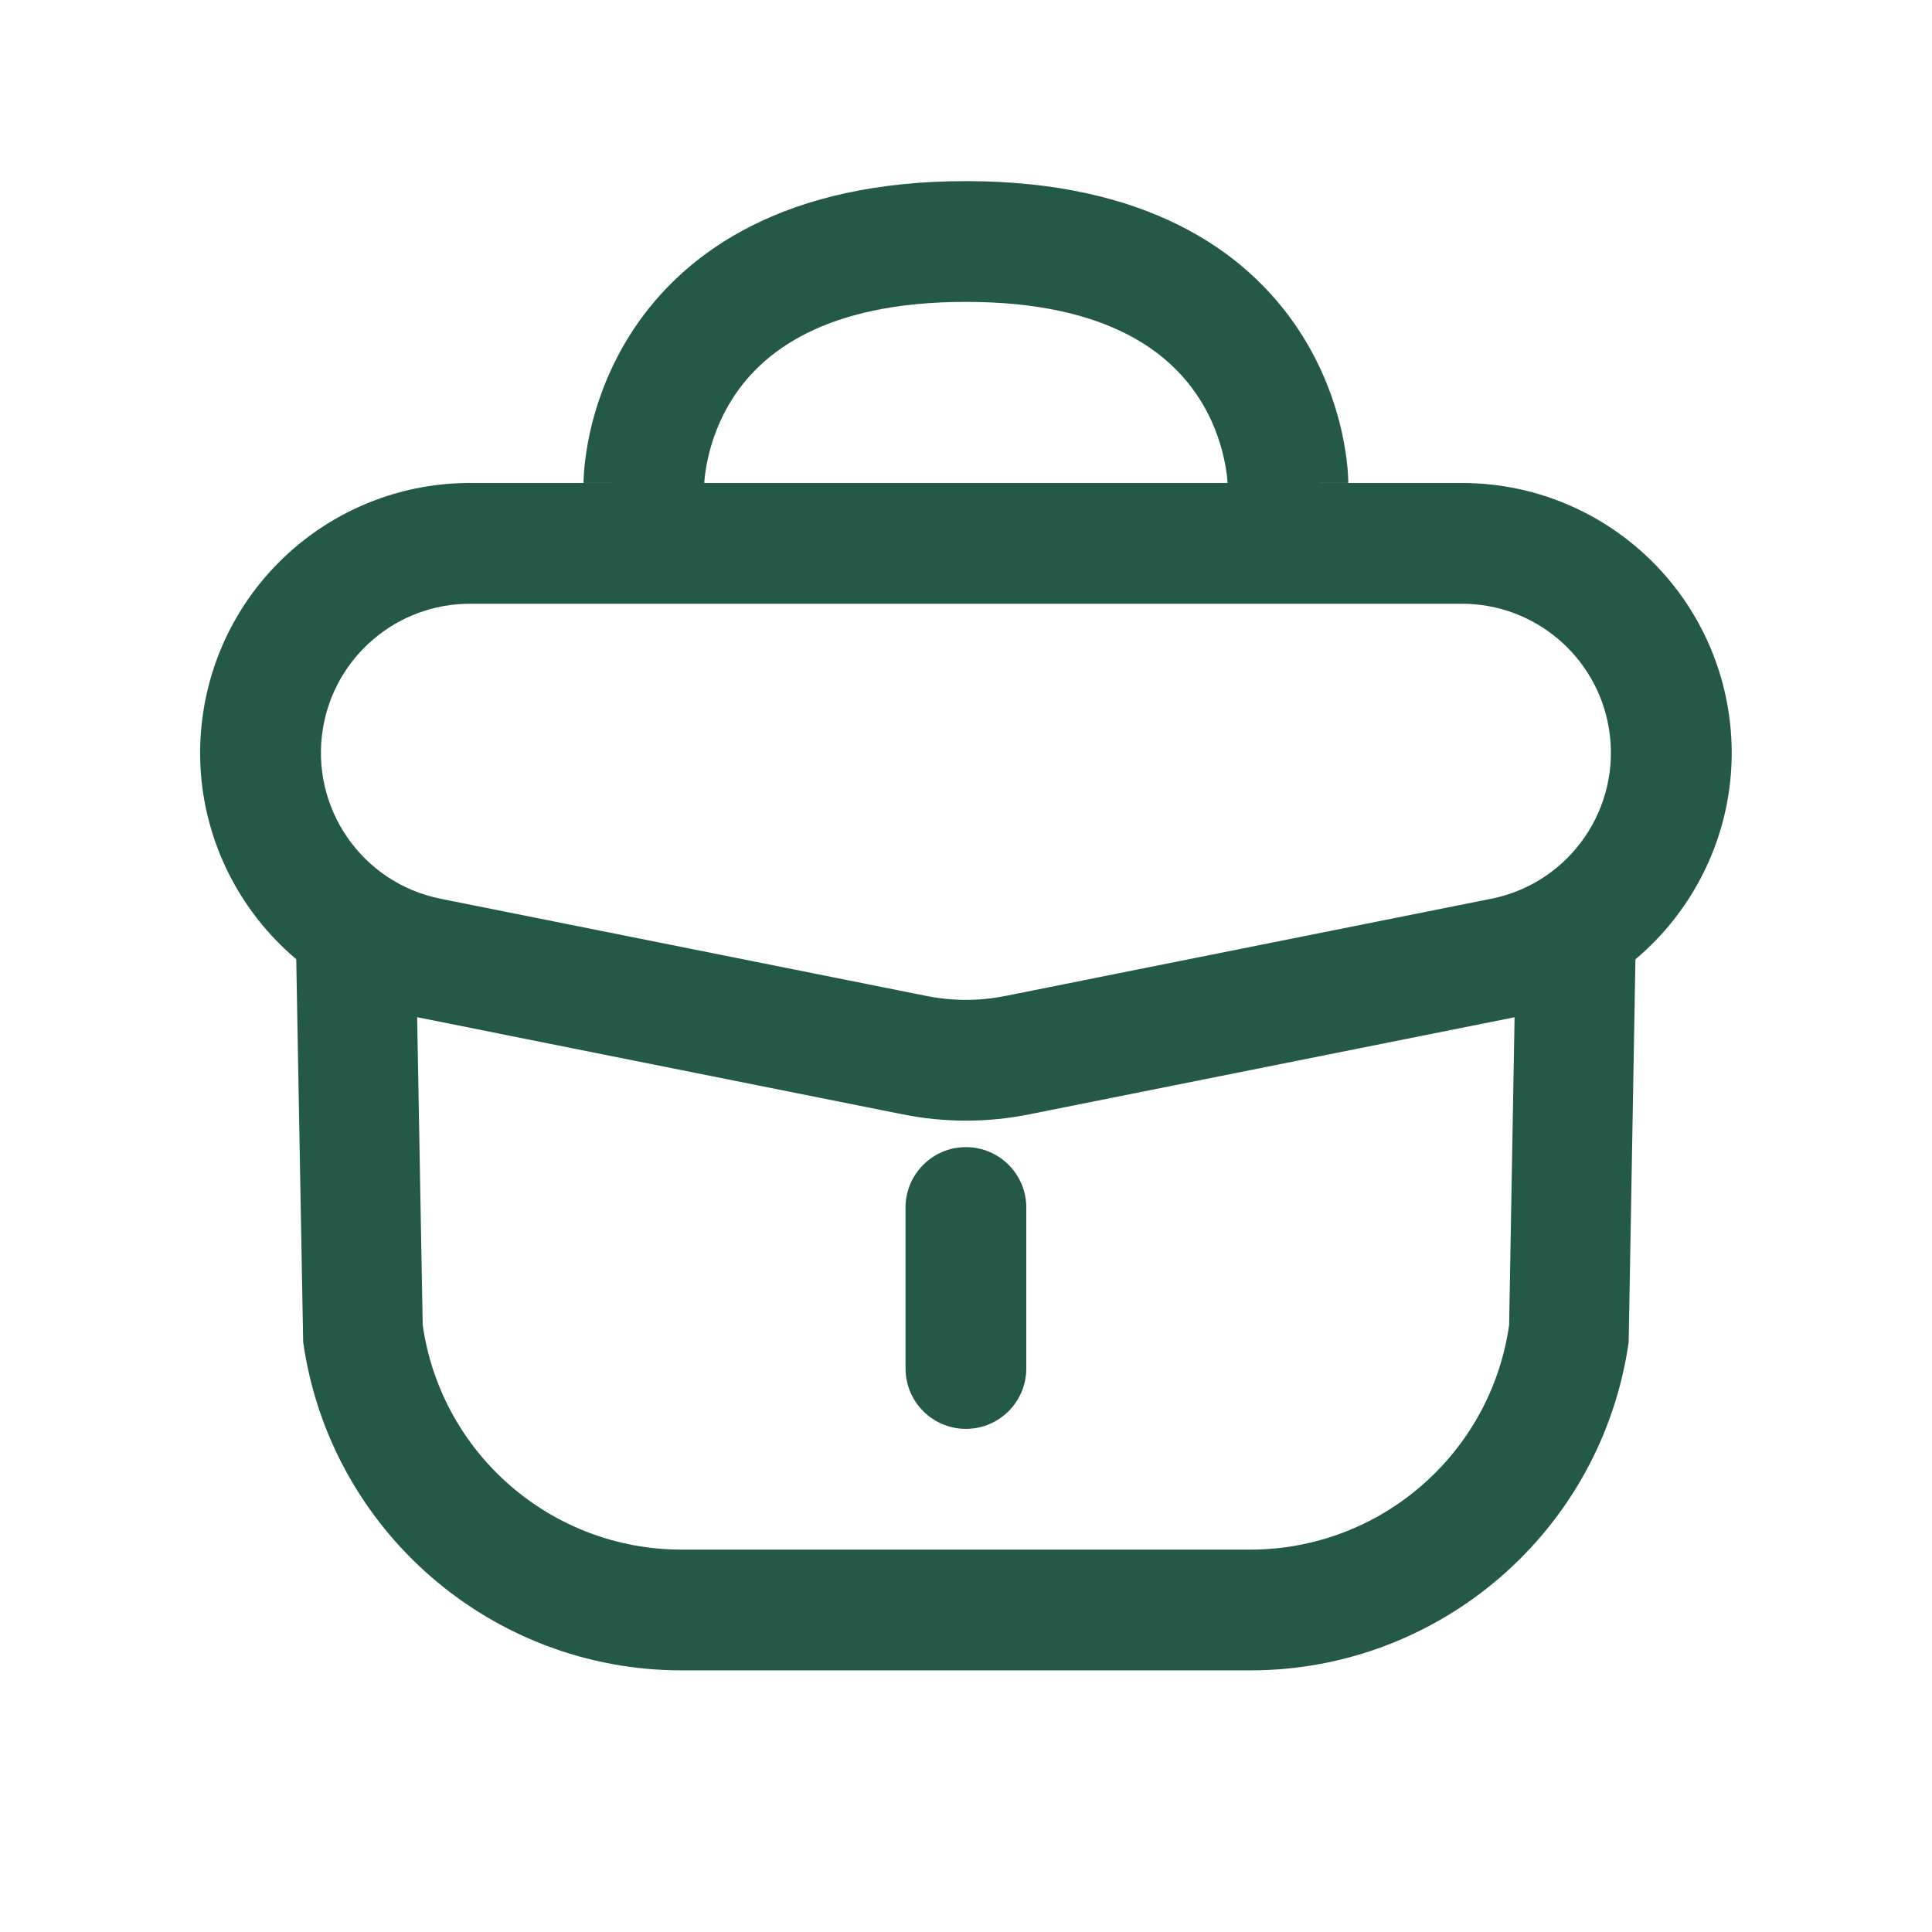 <?xml version="1.0" encoding="UTF-8"?> <svg xmlns="http://www.w3.org/2000/svg" width="24" height="24" viewBox="0 0 24 24" fill="none"><path fill-rule="evenodd" clip-rule="evenodd" d="M15.999 6C16.749 6 16.749 5.999 16.749 5.999L16.749 5.998L16.749 5.996L16.749 5.99L16.749 5.975C16.748 5.964 16.748 5.95 16.747 5.933C16.746 5.899 16.743 5.854 16.738 5.8C16.727 5.691 16.707 5.543 16.669 5.369C16.591 5.021 16.436 4.554 16.123 4.084C15.467 3.1 14.217 2.25 11.999 2.25C9.781 2.25 8.531 3.1 7.875 4.084C7.562 4.554 7.407 5.021 7.329 5.369C7.291 5.543 7.271 5.691 7.26 5.8C7.255 5.854 7.252 5.899 7.251 5.933C7.25 5.95 7.25 5.964 7.249 5.975L7.249 5.99L7.249 5.996L7.249 5.998L7.249 5.999C7.249 5.999 7.249 6 7.999 6H5.837C4.2 6 2.802 7.184 2.532 8.8C2.235 10.584 3.407 12.282 5.18 12.636L11.215 13.843C11.732 13.947 12.266 13.947 12.784 13.843L18.818 12.636C20.591 12.282 21.763 10.584 21.466 8.8C21.196 7.184 19.799 6 18.161 6H15.999ZM15.249 6H8.749C8.75 5.99 8.751 5.97 8.753 5.942C8.759 5.887 8.77 5.8 8.794 5.694C8.841 5.479 8.937 5.196 9.123 4.916C9.467 4.4 10.217 3.75 11.999 3.75C13.78 3.75 14.531 4.4 14.875 4.916C15.062 5.196 15.157 5.479 15.204 5.694C15.228 5.8 15.239 5.887 15.245 5.942C15.247 5.97 15.248 5.99 15.249 6ZM11.509 12.372L5.475 11.165C4.495 10.97 3.848 10.032 4.012 9.046C4.161 8.154 4.933 7.5 5.837 7.5H18.161C19.065 7.5 19.837 8.154 19.986 9.046C20.15 10.032 19.503 10.97 18.523 11.165L12.489 12.372C12.166 12.437 11.832 12.437 11.509 12.372Z" fill="#245948"></path><path d="M12.749 15C12.749 14.586 12.413 14.25 11.999 14.25C11.585 14.25 11.249 14.586 11.249 15V17C11.249 17.414 11.585 17.75 11.999 17.75C12.413 17.75 12.749 17.414 12.749 17V15Z" fill="#245948"></path><path d="M20.316 11.917C20.374 11.507 20.089 11.127 19.679 11.069C19.269 11.01 18.889 11.295 18.831 11.705L18.747 16.46C18.518 18.061 17.147 19.25 15.53 19.25H8.468C6.851 19.25 5.48 18.061 5.251 16.46L5.165 11.703C5.107 11.293 4.727 11.008 4.317 11.067C3.907 11.125 3.622 11.505 3.68 11.915L3.766 16.672C4.1 19.012 6.104 20.75 8.468 20.75H15.53C17.894 20.75 19.898 19.012 20.232 16.672L20.316 11.917Z" fill="#245948"></path></svg> 
